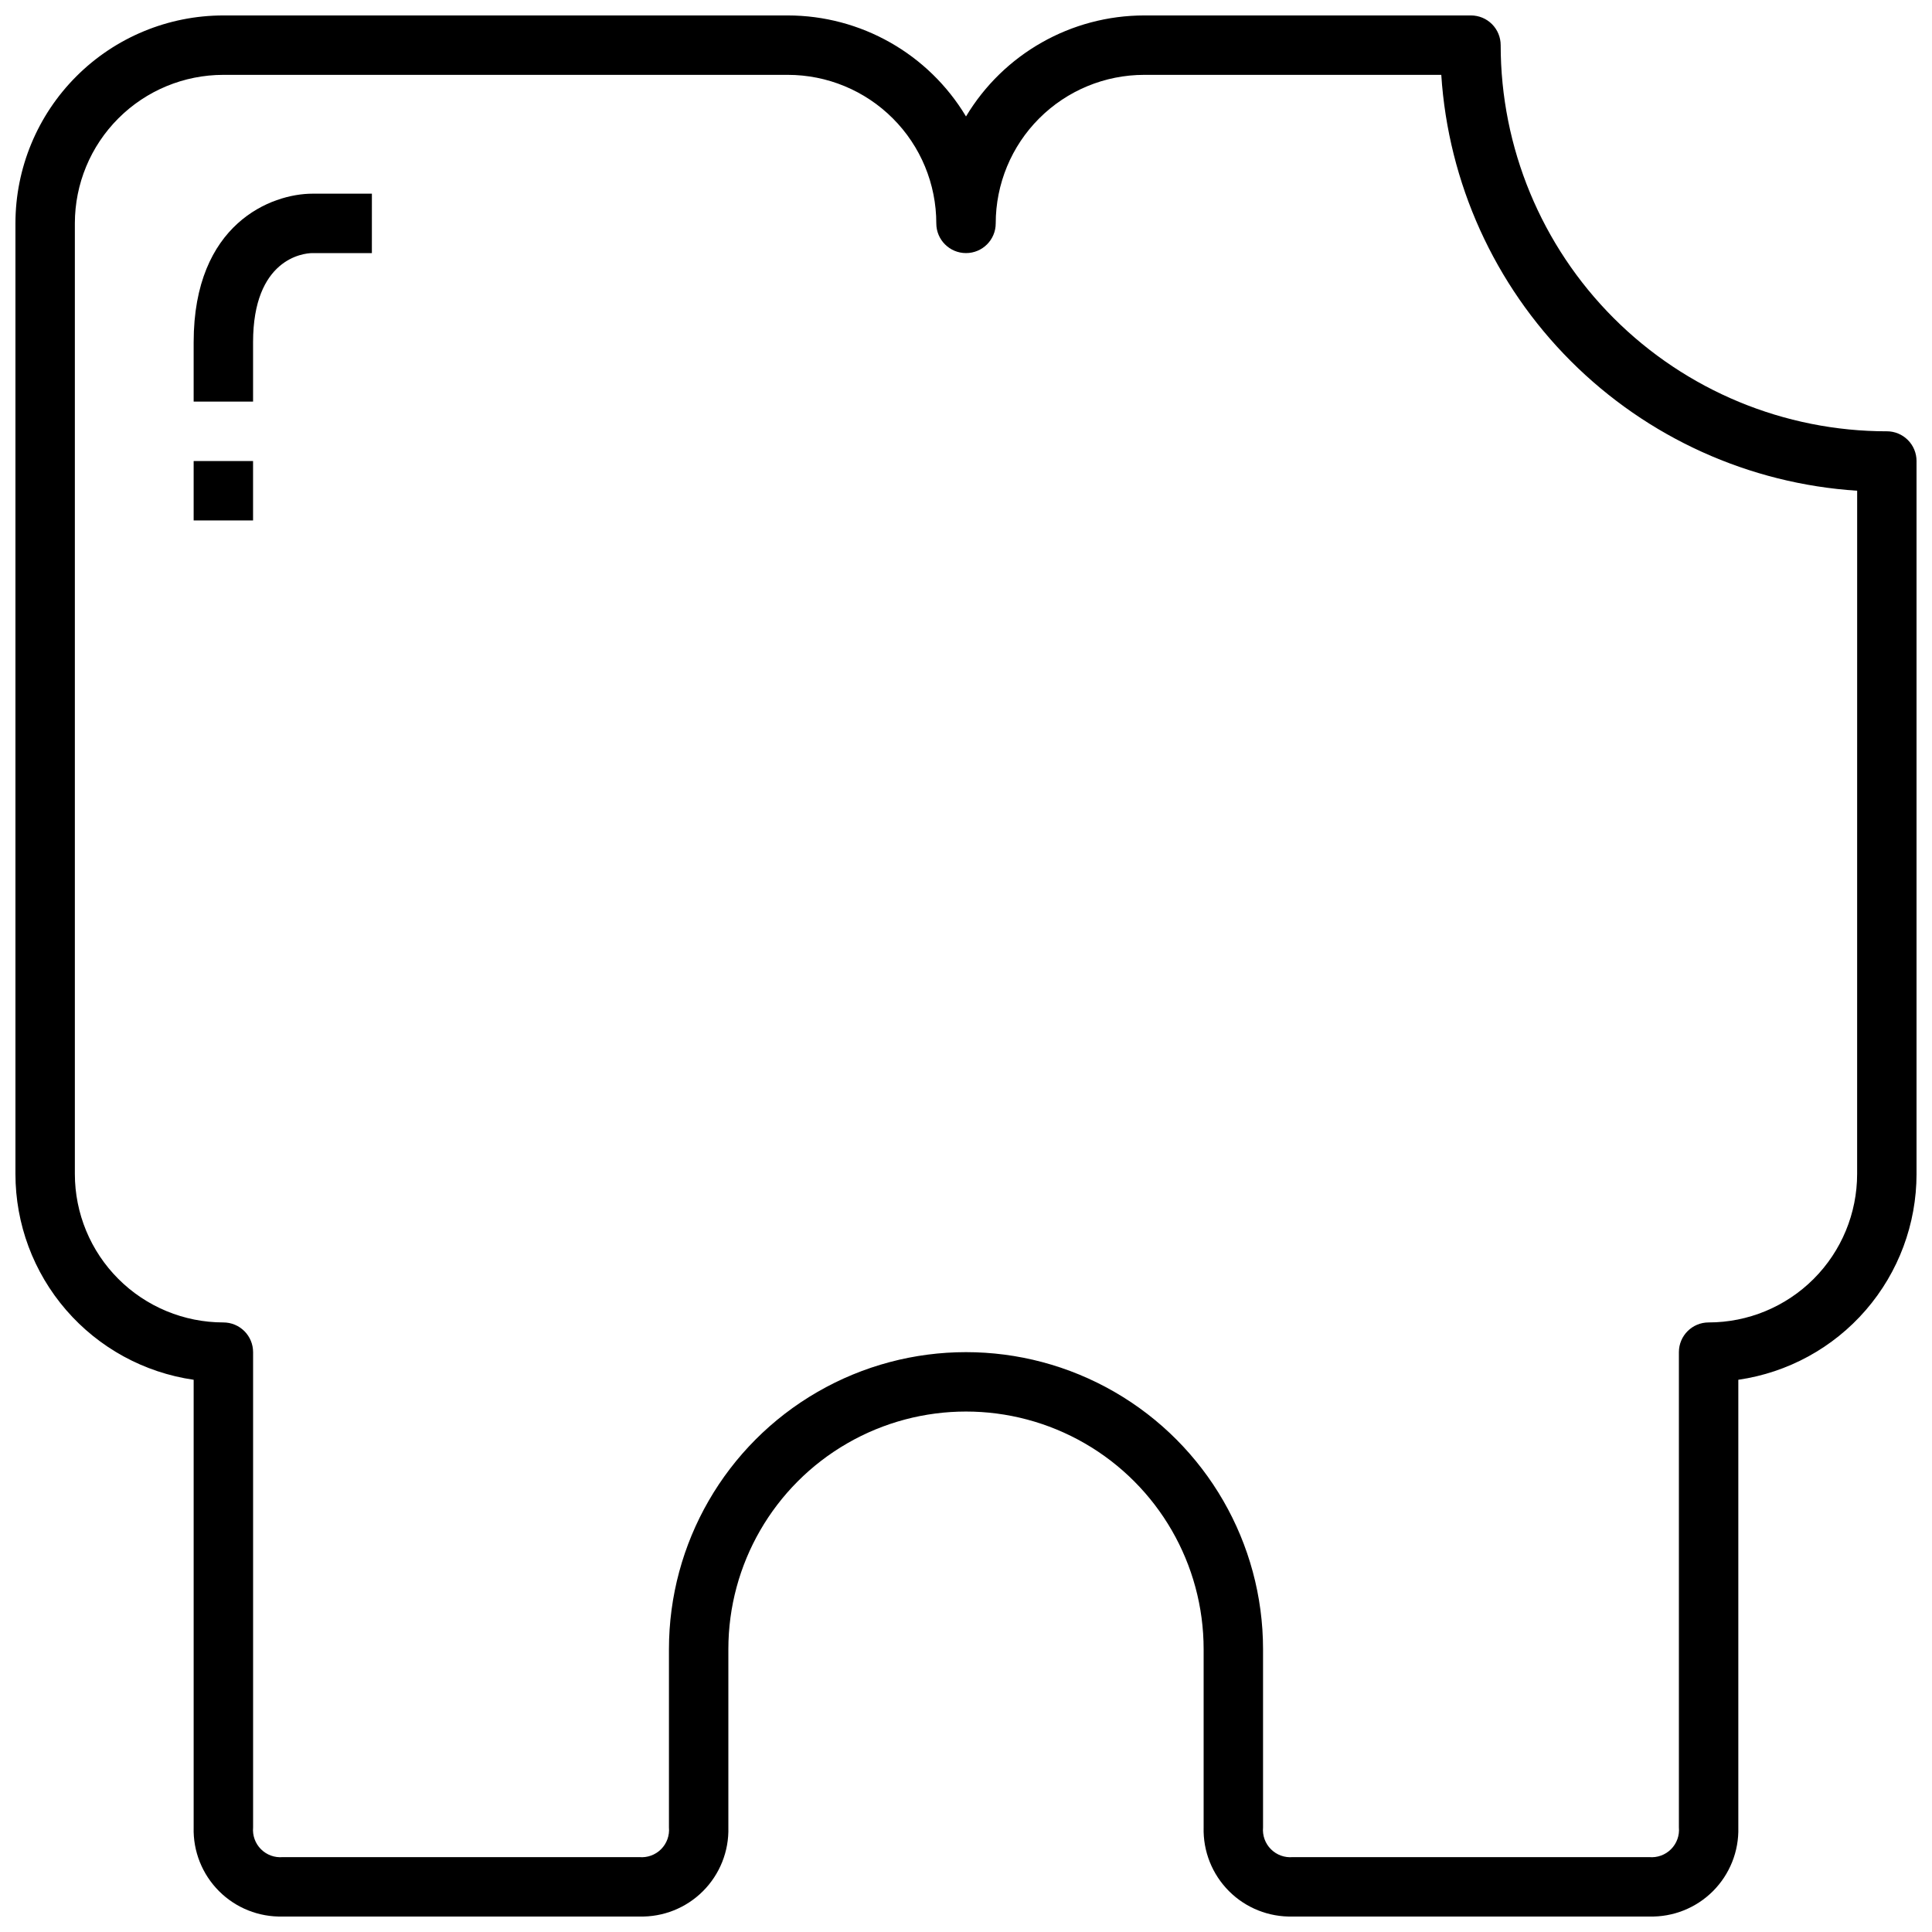 <?xml version="1.0" encoding="UTF-8"?>
<!-- Uploaded to: SVG Repo, www.svgrepo.com, Generator: SVG Repo Mixer Tools -->
<svg width="800px" height="800px" version="1.1" viewBox="144 144 512 512" xmlns="http://www.w3.org/2000/svg">
 <defs>
  <clipPath id="a">
   <path d="m148.09 148.09h503.81v503.81h-503.81z"/>
  </clipPath>
 </defs>
 <path d="m195.32 234.69v15.742h15.746v-15.742c0-22.043 13.227-23.617 15.742-23.617h15.742l0.004-15.746h-15.746c-10.863 0-31.488 7.875-31.488 39.363z"/>
 <path d="m195.32 266.18h15.742v15.742h-15.742z"/>
 <g clip-path="url(#a)">
  <path d="m644.03 258.3c-27.141 0-53.172-10.781-72.363-29.973-19.191-19.191-29.973-45.223-29.973-72.363 0-2.086-0.828-4.09-2.305-5.566-1.477-1.477-3.481-2.305-5.566-2.305h-86.594c-19.352 0.008-37.281 10.168-47.23 26.766-9.953-16.598-27.883-26.758-47.234-26.766h-149.57c-14.617 0-28.633 5.805-38.965 16.141-10.336 10.332-16.141 24.348-16.141 38.965v251.9c-0.004 13.254 4.769 26.066 13.445 36.086 8.676 10.02 20.668 16.574 33.785 18.469v118.63c-0.176 6.312 2.258 12.422 6.727 16.891 4.465 4.469 10.574 6.898 16.891 6.723h94.465c6.316 0.176 12.426-2.254 16.891-6.723 4.469-4.469 6.902-10.578 6.727-16.891v-47.234c0-22.5 12.004-43.289 31.488-54.539s43.488-11.25 62.977 0c19.484 11.25 31.488 32.039 31.488 54.539v47.234c-0.176 6.312 2.254 12.422 6.723 16.891 4.465 4.469 10.574 6.898 16.891 6.723h94.465c6.316 0.176 12.426-2.254 16.895-6.723 4.465-4.469 6.898-10.578 6.723-16.891v-118.63c13.117-1.895 25.113-8.449 33.785-18.469 8.676-10.02 13.449-22.832 13.445-36.086v-188.93c0-2.09-0.828-4.09-2.305-5.566-1.477-1.477-3.481-2.309-5.566-2.309zm-7.871 196.8c0 10.441-4.148 20.453-11.527 27.832-7.383 7.383-17.395 11.527-27.832 11.527-4.348 0-7.875 3.527-7.875 7.875v125.95c0.199 2.141-0.57 4.258-2.09 5.777-1.52 1.523-3.641 2.289-5.781 2.094h-94.465c-2.141 0.195-4.258-0.57-5.781-2.094-1.52-1.52-2.285-3.637-2.09-5.777v-47.234c0-28.125-15.004-54.113-39.359-68.172-24.355-14.062-54.363-14.062-78.723 0-24.355 14.059-39.359 40.047-39.359 68.172v47.234c0.195 2.141-0.57 4.258-2.09 5.777-1.52 1.523-3.641 2.289-5.781 2.094h-94.465c-2.141 0.195-4.258-0.57-5.781-2.094-1.52-1.52-2.285-3.637-2.09-5.777v-125.95c0-2.09-0.828-4.09-2.305-5.566-1.477-1.477-3.481-2.309-5.566-2.309-10.441 0-20.453-4.144-27.832-11.527-7.383-7.379-11.531-17.391-11.531-27.832v-251.9c0-10.441 4.148-20.453 11.531-27.832 7.379-7.383 17.391-11.531 27.832-11.531h149.57c10.441 0 20.449 4.148 27.832 11.531 7.383 7.379 11.527 17.391 11.527 27.832 0 4.348 3.527 7.871 7.875 7.871s7.871-3.523 7.871-7.871c0-10.441 4.144-20.453 11.527-27.832 7.383-7.383 17.395-11.531 27.832-11.531h78.719c1.855 28.621 14.059 55.59 34.34 75.871s47.25 32.488 75.871 34.34z"/>
 </g>
</svg>